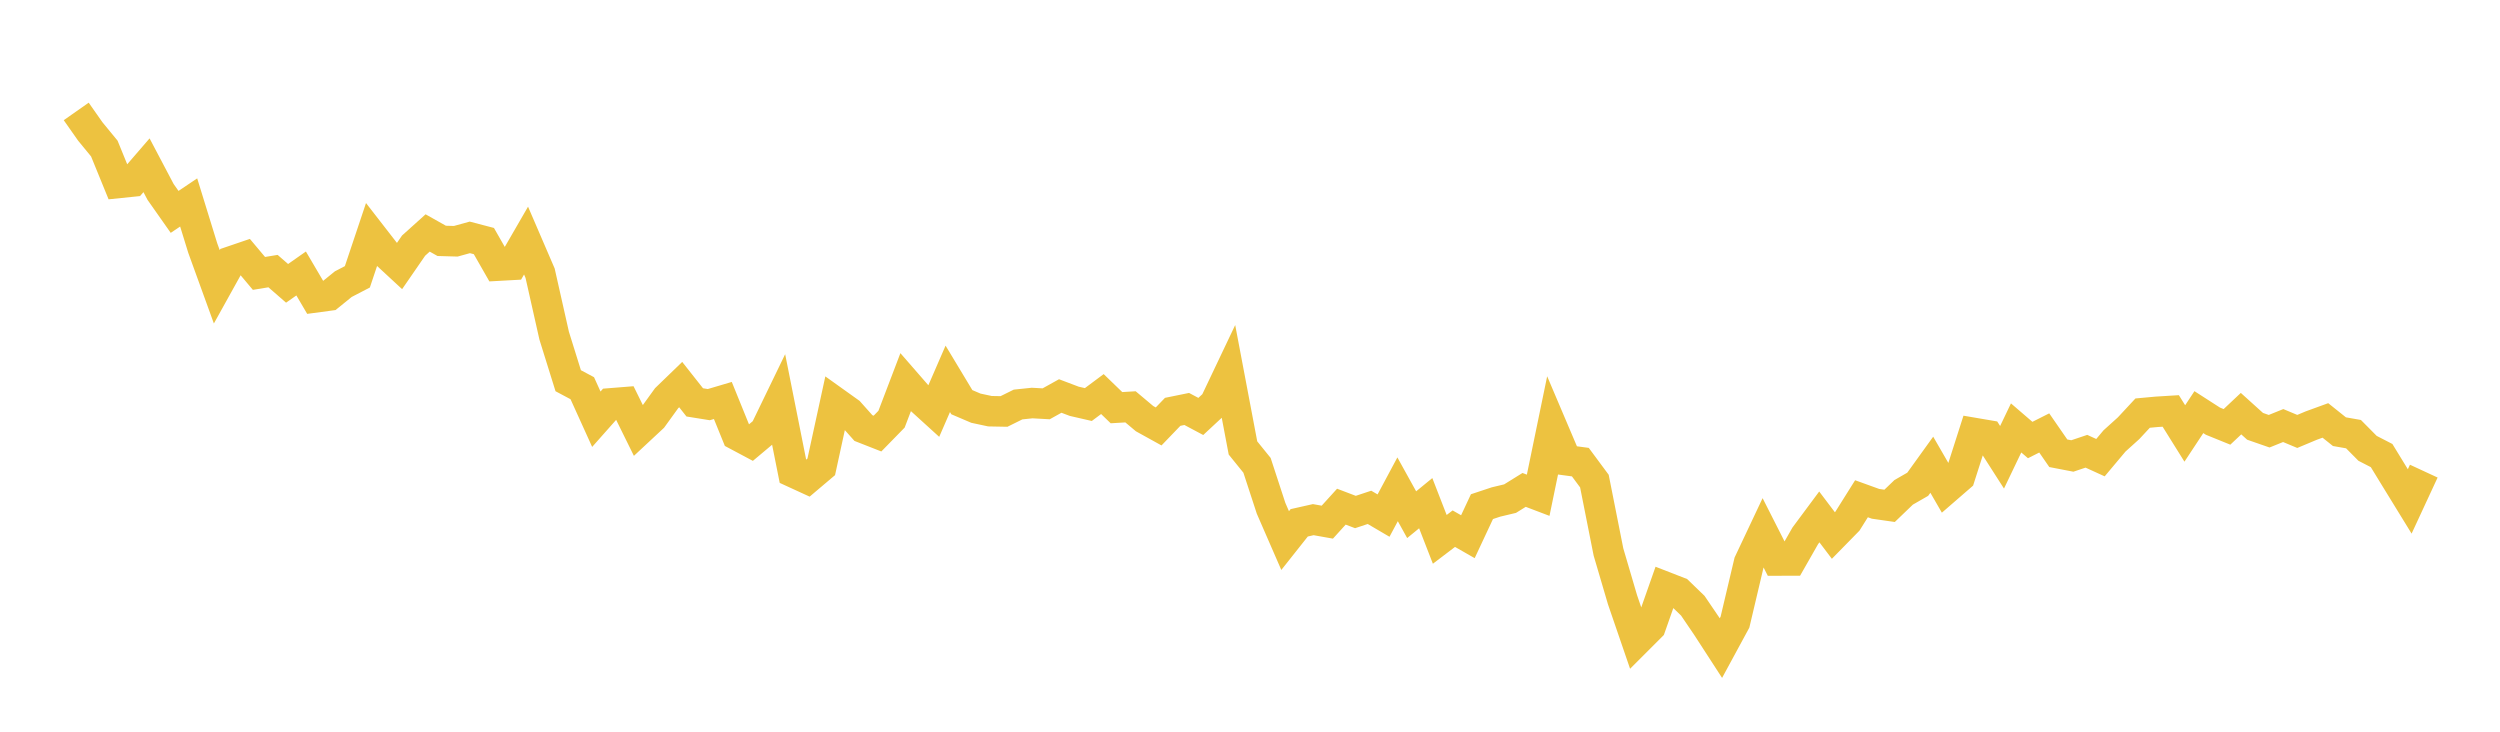 <svg width="164" height="48" xmlns="http://www.w3.org/2000/svg" xmlns:xlink="http://www.w3.org/1999/xlink"><path fill="none" stroke="rgb(237,194,64)" stroke-width="2" d="M5,7.31L5.922,8.623L6.844,9.746L7.766,12.004L8.689,11.909L9.611,10.841L10.533,12.589L11.455,13.9L12.377,13.281L13.299,16.27L14.222,18.815L15.144,17.153L16.066,16.839L16.988,17.936L17.91,17.784L18.832,18.587L19.754,17.94L20.677,19.51L21.599,19.386L22.521,18.639L23.443,18.16L24.365,15.408L25.287,16.596L26.21,17.45L27.132,16.112L28.054,15.282L28.976,15.801L29.898,15.827L30.82,15.572L31.743,15.814L32.665,17.428L33.587,17.377L34.509,15.782L35.431,17.922L36.353,22.018L37.275,24.975L38.198,25.467L39.12,27.501L40.042,26.461L40.964,26.387L41.886,28.256L42.808,27.397L43.731,26.12L44.653,25.229L45.575,26.396L46.497,26.544L47.419,26.271L48.341,28.542L49.263,29.033L50.186,28.259L51.108,26.354L52.03,30.982L52.952,31.405L53.874,30.625L54.796,26.388L55.719,27.048L56.641,28.081L57.563,28.443L58.485,27.499L59.407,25.081L60.329,26.14L61.251,26.978L62.174,24.852L63.096,26.383L64.018,26.777L64.94,26.975L65.862,26.992L66.784,26.536L67.707,26.439L68.629,26.49L69.551,25.977L70.473,26.326L71.395,26.538L72.317,25.851L73.24,26.743L74.162,26.689L75.084,27.464L76.006,27.974L76.928,27.016L77.85,26.828L78.772,27.319L79.695,26.46L80.617,24.52L81.539,29.386L82.461,30.526L83.383,33.345L84.305,35.462L85.228,34.297L86.15,34.089L87.072,34.253L87.994,33.237L88.916,33.588L89.838,33.282L90.76,33.823L91.683,32.098L92.605,33.764L93.527,33.009L94.449,35.382L95.371,34.681L96.293,35.208L97.216,33.236L98.138,32.93L99.06,32.71L99.982,32.138L100.904,32.489L101.826,28.021L102.749,30.192L103.671,30.316L104.593,31.56L105.515,36.208L106.437,39.343L107.359,42.031L108.281,41.109L109.204,38.485L110.126,38.844L111.048,39.735L111.97,41.092L112.892,42.514L113.814,40.813L114.737,36.907L115.659,34.953L116.581,36.771L117.503,36.769L118.425,35.152L119.347,33.91L120.269,35.129L121.192,34.187L122.114,32.718L123.036,33.051L123.958,33.183L124.88,32.297L125.802,31.768L126.725,30.486L127.647,32.083L128.569,31.284L129.491,28.401L130.413,28.558L131.335,29.998L132.257,28.072L133.18,28.866L134.102,28.401L135.024,29.734L135.946,29.912L136.868,29.602L137.79,30.023L138.713,28.924L139.635,28.092L140.557,27.1L141.479,27.015L142.401,26.958L143.323,28.435L144.246,27.036L145.168,27.629L146.09,28.003L147.012,27.135L147.934,27.967L148.856,28.288L149.778,27.916L150.701,28.302L151.623,27.916L152.545,27.58L153.467,28.318L154.389,28.48L155.311,29.41L156.234,29.886L157.156,31.393L158.078,32.894L159,30.906"></path></svg>